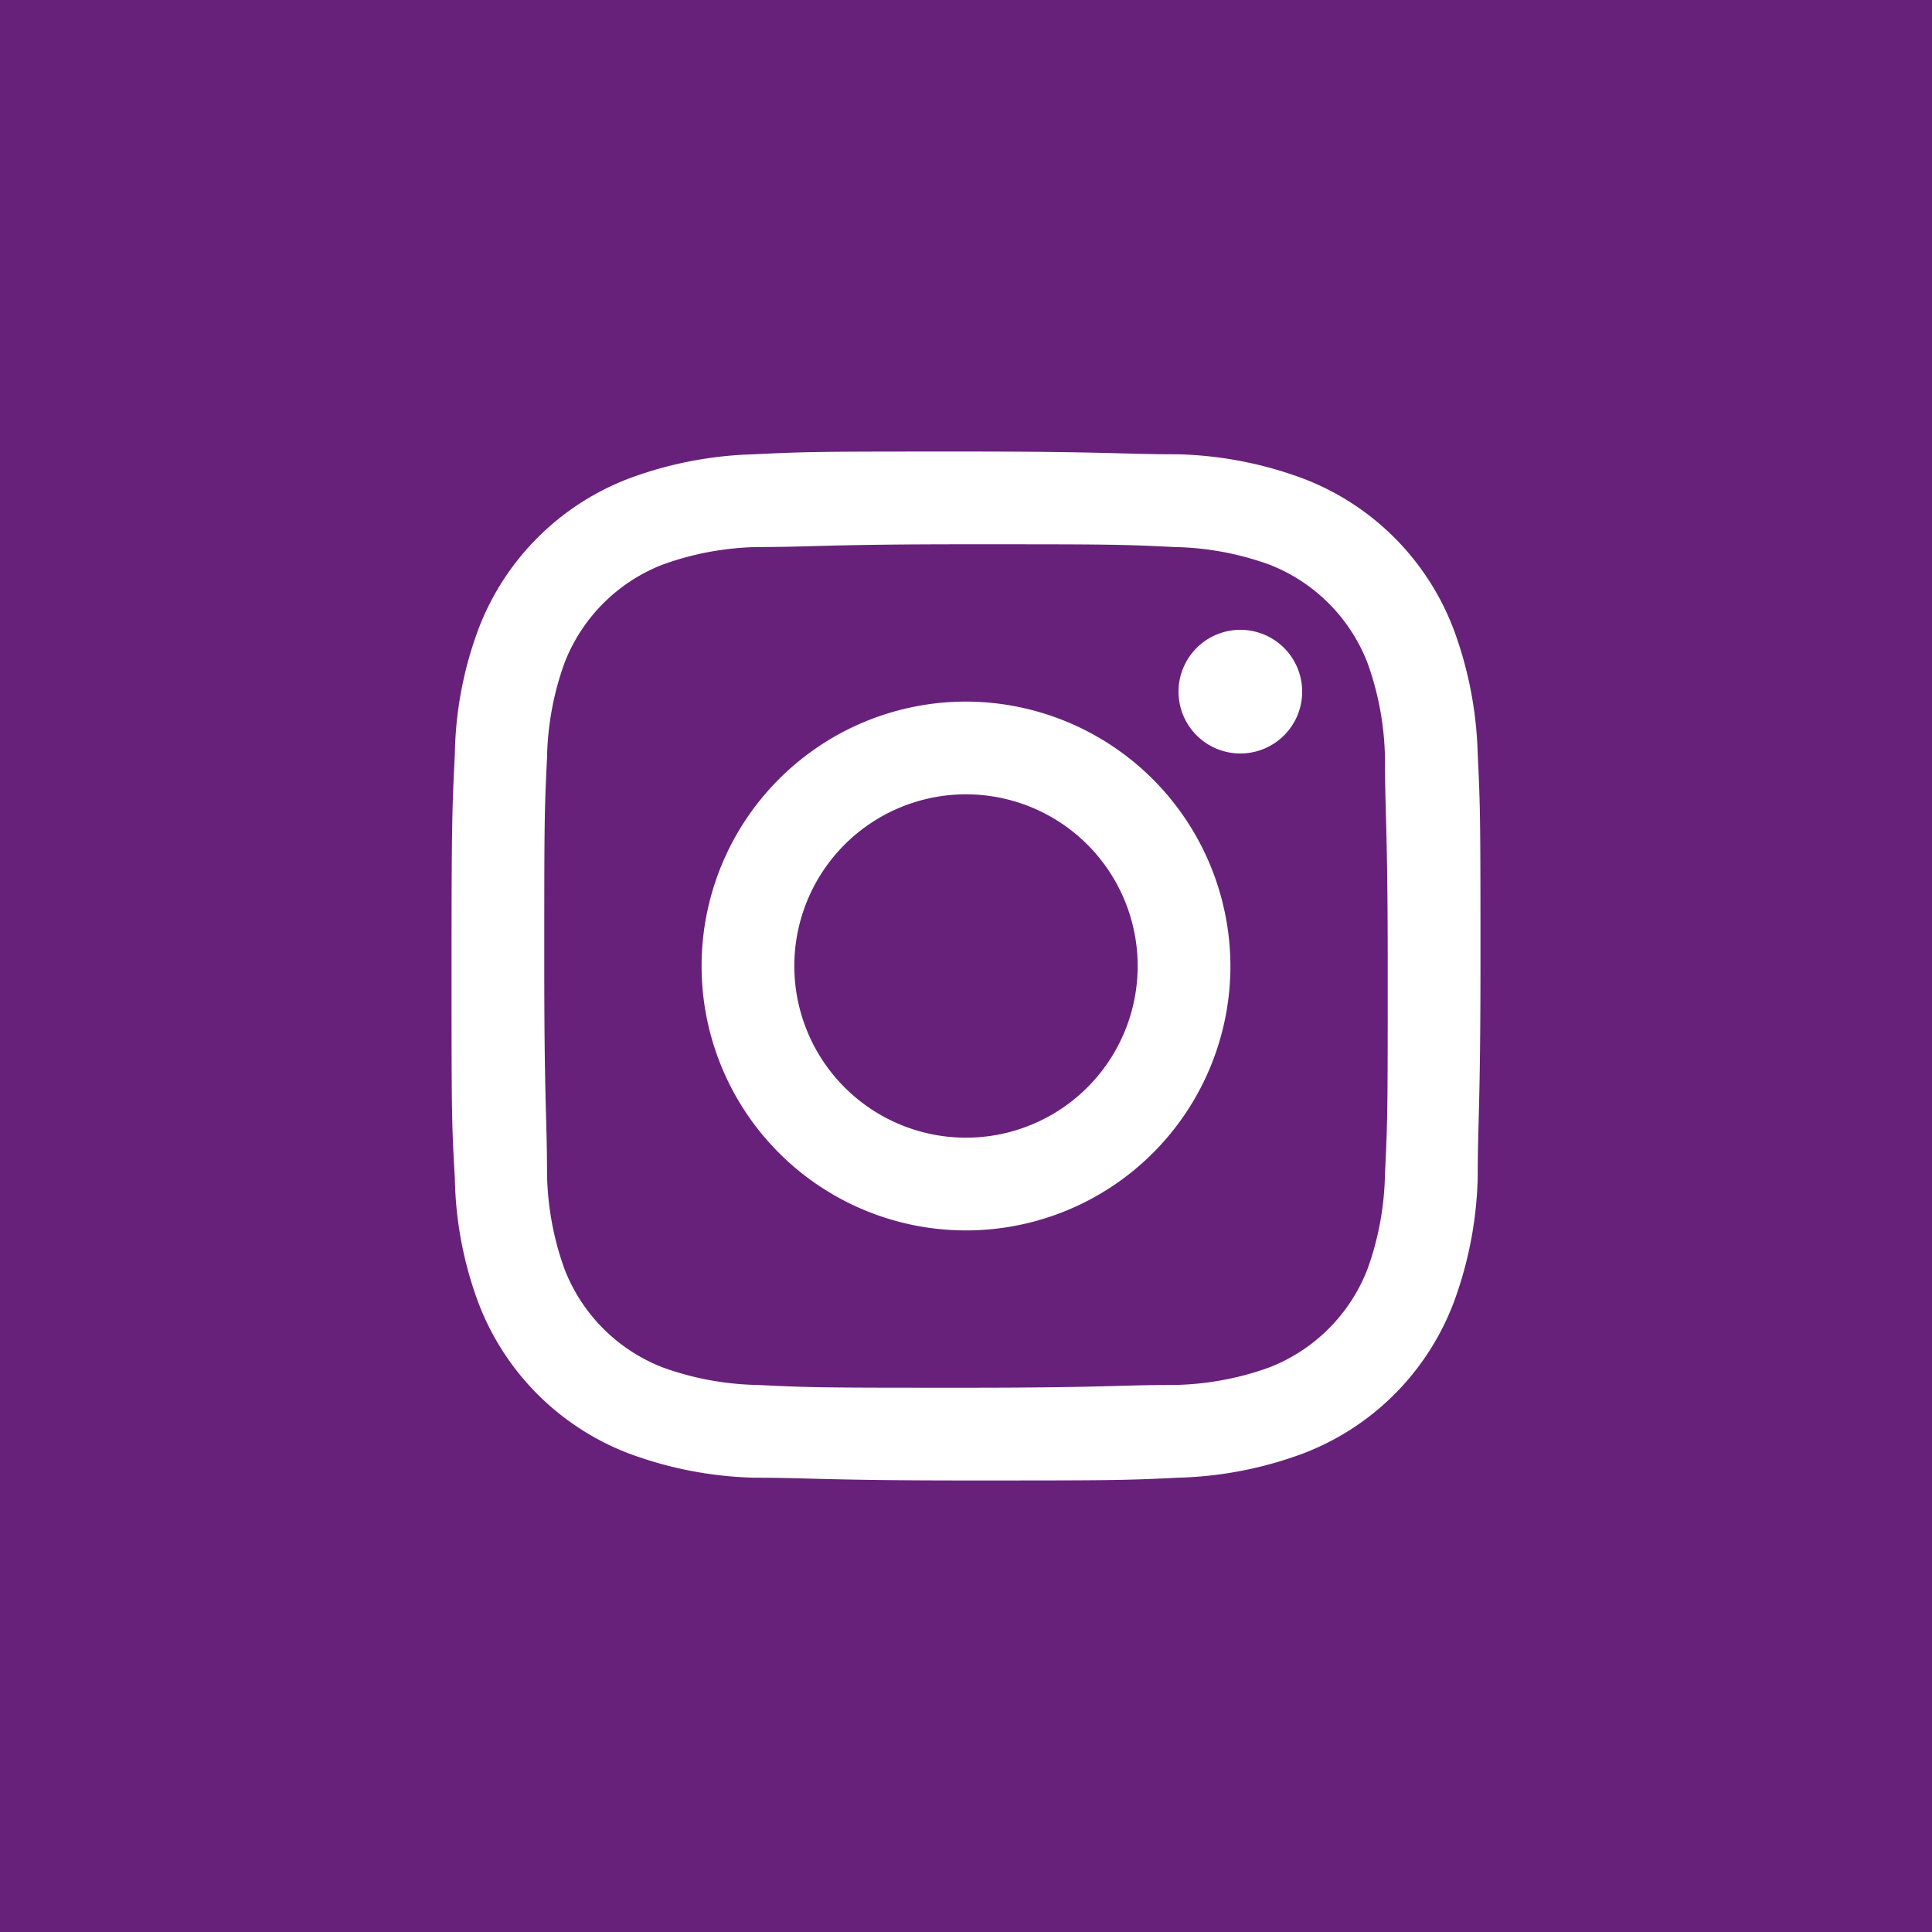 <svg id="Livello_1" data-name="Livello 1" xmlns="http://www.w3.org/2000/svg" viewBox="0 0 35 35"><defs><style>.cls-1{fill:#68217a;}.cls-2{fill:#fff;}</style></defs><rect class="cls-1" width="35" height="35"/><path class="cls-2" d="M17.5,9.86c2.49,0,2.78,0,3.77.05a5.33,5.33,0,0,1,1.73.32A3.12,3.12,0,0,1,24.77,12a5.33,5.33,0,0,1,.32,1.73c0,1,.05,1.28.05,3.77s0,2.78-.05,3.77A5.33,5.33,0,0,1,24.77,23,3.12,3.12,0,0,1,23,24.77a5.33,5.33,0,0,1-1.73.32c-1,0-1.28.05-3.77.05s-2.78,0-3.77-.05A5.33,5.33,0,0,1,12,24.77,3.12,3.12,0,0,1,10.23,23a5.33,5.33,0,0,1-.32-1.73c0-1-.05-1.28-.05-3.77s0-2.78.05-3.77A5.33,5.33,0,0,1,10.23,12,3.12,3.12,0,0,1,12,10.23a5.33,5.33,0,0,1,1.73-.32c1,0,1.28-.05,3.77-.05m0-1.68c-2.53,0-2.85,0-3.84.05a7,7,0,0,0-2.27.44,4.71,4.71,0,0,0-2.72,2.72,6.77,6.77,0,0,0-.43,2.27c-.05,1-.06,1.31-.06,3.84s0,2.85.06,3.84a6.77,6.77,0,0,0,.43,2.27,4.71,4.71,0,0,0,2.72,2.72,7,7,0,0,0,2.27.44c1,0,1.31.05,3.84.05s2.85,0,3.84-.05a7,7,0,0,0,2.27-.44,4.71,4.71,0,0,0,2.72-2.72,7,7,0,0,0,.44-2.27c0-1,.05-1.31.05-3.84s0-2.85-.05-3.84a7,7,0,0,0-.44-2.27,4.71,4.71,0,0,0-2.72-2.72,7,7,0,0,0-2.27-.44c-1,0-1.31-.05-3.84-.05"/><path class="cls-2" d="M17.5,12.71a4.79,4.79,0,1,0,4.79,4.79,4.8,4.8,0,0,0-4.79-4.79m0,7.9a3.11,3.11,0,1,1,3.11-3.11,3.11,3.11,0,0,1-3.11,3.11"/><path class="cls-2" d="M23.59,12.52a1.12,1.12,0,1,1-1.11-1.11,1.12,1.12,0,0,1,1.11,1.11"/></svg>
